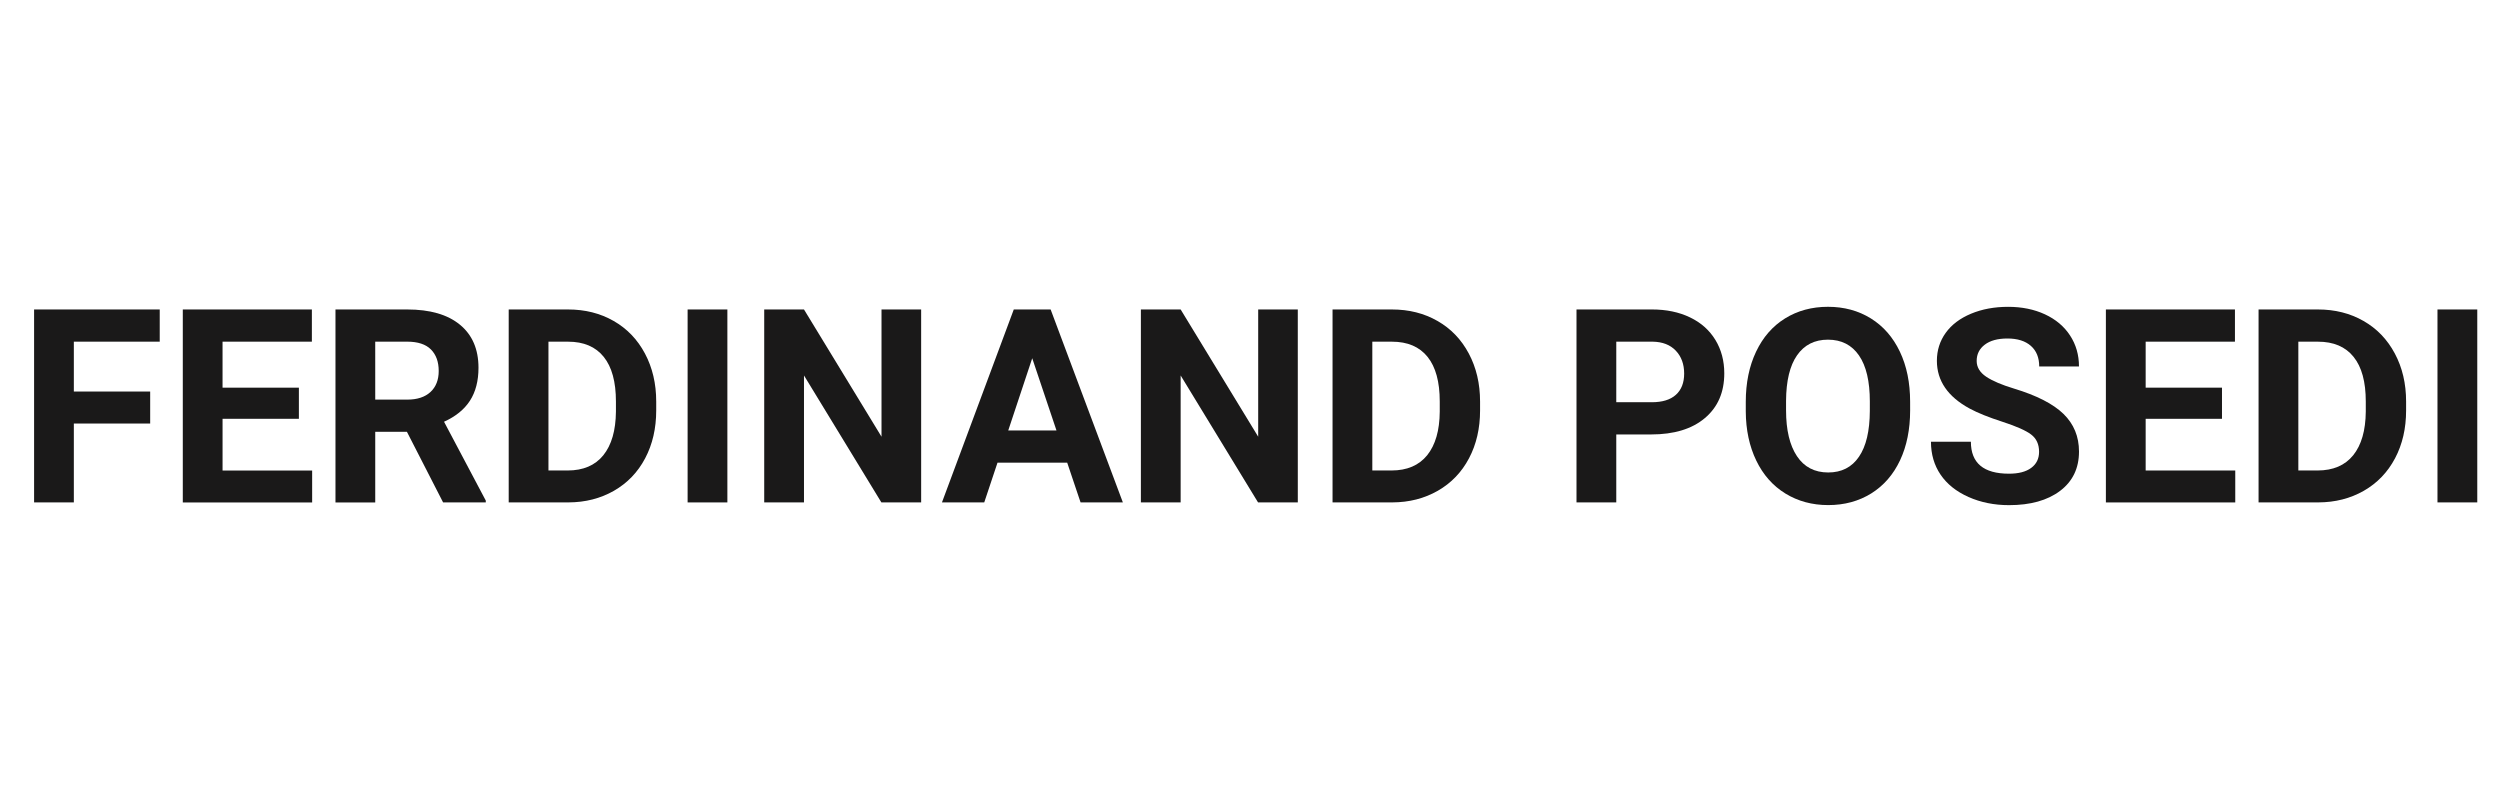 <?xml version="1.0" encoding="utf-8"?>
<!-- Generator: Adobe Illustrator 15.0.0, SVG Export Plug-In . SVG Version: 6.00 Build 0)  -->
<!DOCTYPE svg PUBLIC "-//W3C//DTD SVG 1.1//EN" "http://www.w3.org/Graphics/SVG/1.1/DTD/svg11.dtd">
<svg version="1.1" id="Layer_1" xmlns="http://www.w3.org/2000/svg" xmlns:xlink="http://www.w3.org/1999/xlink" x="0px" y="0px"
	 width="220px" height="70px" viewBox="0 0 220 70" enable-background="new 0 0 220 70" xml:space="preserve">
<path fill="#1A1919" d="M13.216,37.273H6.498v6.939H3v-16.98h11.056v2.834H6.498v4.386h6.718V37.273L13.216,37.273z"/>
<path fill="#1A1919" d="M26.303,36.855h-6.718v4.549h7.884v2.81H16.086V27.233h11.359v2.834h-7.861v4.047h6.718v2.741H26.303z"/>
<path fill="#1A1919" d="M35.809,37.999h-2.788v6.215h-3.499V27.233h6.31c2.006,0,3.553,0.446,4.642,1.341
	c1.088,0.894,1.633,2.157,1.633,3.791c0,1.158-0.252,2.125-0.753,2.9c-0.501,0.772-1.262,1.389-2.279,1.848l3.674,6.939v0.16h-3.756
	L35.809,37.999z M33.021,35.166h2.822c0.879,0,1.559-0.225,2.041-0.672c0.482-0.447,0.723-1.064,0.723-1.848
	c0-0.803-0.228-1.433-0.682-1.891c-0.456-0.46-1.153-0.689-2.094-0.689H33.02L33.021,35.166L33.021,35.166z"/>
<path fill="#1A1919" d="M44.766,44.213v-16.98h5.225c1.493,0,2.829,0.335,4.006,1.009c1.178,0.672,2.098,1.628,2.758,2.868
	c0.661,1.241,0.992,2.649,0.992,4.228v0.782c0,1.577-0.325,2.981-0.974,4.211s-1.565,2.179-2.747,2.858
	c-1.182,0.675-2.515,1.017-4,1.022L44.766,44.213L44.766,44.213z M48.264,30.067v11.335h1.692c1.368,0,2.414-0.446,3.137-1.34
	c0.723-0.896,1.093-2.176,1.109-3.838v-0.896c0-1.727-0.358-3.035-1.073-3.924c-0.715-0.891-1.761-1.336-3.137-1.336L48.264,30.067
	L48.264,30.067z"/>
<path fill="#1A1919" d="M64.009,44.213H60.51v-16.98h3.499V44.213z"/>
<path fill="#1A1919" d="M81.062,44.213h-3.5l-6.811-11.172v11.172h-3.5v-16.98h3.5l6.822,11.197V27.233h3.488L81.062,44.213
	L81.062,44.213z"/>
<path fill="#1A1919" d="M93.914,40.716H87.78l-1.167,3.497h-3.721l6.321-16.981h3.243l6.357,16.981h-3.722L93.914,40.716z
	 M88.725,37.881h4.245l-2.134-6.356L88.725,37.881z"/>
<path fill="#1A1919" d="M114.207,44.213h-3.498l-6.812-11.172v11.172h-3.499v-16.98h3.499l6.824,11.197V27.233h3.485L114.207,44.213
	L114.207,44.213z"/>
<path fill="#1A1919" d="M117.264,44.213v-16.98h5.227c1.492,0,2.83,0.335,4.004,1.009c1.182,0.672,2.098,1.628,2.759,2.868
	c0.661,1.241,0.992,2.649,0.992,4.228v0.782c0,1.577-0.325,2.981-0.974,4.211c-0.649,1.229-1.563,2.179-2.748,2.858
	c-1.18,0.675-2.516,1.017-4,1.022L117.264,44.213L117.264,44.213z M120.764,30.067v11.335h1.691c1.365,0,2.411-0.446,3.136-1.34
	c0.722-0.896,1.095-2.176,1.107-3.838v-0.896c0-1.727-0.357-3.035-1.071-3.924c-0.716-0.891-1.76-1.336-3.138-1.336L120.764,30.067
	L120.764,30.067z"/>
<path fill="#1A1919" d="M142.232,38.232v5.98h-3.5v-16.98h6.629c1.273,0,2.396,0.232,3.363,0.7c0.971,0.465,1.711,1.13,2.235,1.989
	c0.519,0.859,0.778,1.836,0.778,2.934c0,1.664-0.567,2.977-1.708,3.937c-1.138,0.962-2.718,1.44-4.729,1.44H142.232z
	 M142.232,35.396h3.127c0.925,0,1.634-0.217,2.117-0.652c0.484-0.436,0.73-1.057,0.73-1.867c0-0.832-0.248-1.504-0.736-2.017
	c-0.488-0.514-1.164-0.778-2.031-0.793h-3.207V35.396L142.232,35.396z"/>
<path fill="#1A1919" d="M168.092,36.109c0,1.673-0.296,3.138-0.886,4.396c-0.593,1.26-1.437,2.23-2.536,2.917
	c-1.102,0.683-2.361,1.026-3.785,1.026c-1.408,0-2.664-0.34-3.768-1.016c-1.104-0.68-1.959-1.644-2.565-2.898
	c-0.606-1.256-0.916-2.701-0.924-4.333v-0.839c0-1.672,0.304-3.145,0.907-4.414c0.604-1.273,1.453-2.248,2.554-2.929
	c1.099-0.68,2.356-1.02,3.772-1.02c1.414,0,2.672,0.34,3.771,1.021s1.951,1.655,2.557,2.929c0.603,1.271,0.901,2.737,0.901,4.401
	L168.092,36.109L168.092,36.109z M164.546,35.338c0-1.781-0.317-3.133-0.955-4.058c-0.637-0.925-1.548-1.389-2.729-1.389
	c-1.176,0-2.08,0.458-2.719,1.372c-0.637,0.912-0.961,2.252-0.97,4.016v0.828c0,1.733,0.321,3.078,0.958,4.035
	s1.555,1.436,2.753,1.436c1.175,0,2.077-0.459,2.706-1.385c0.629-0.92,0.947-2.26,0.955-4.028L164.546,35.338L164.546,35.338z"/>
<path fill="#1A1919" d="M179.439,39.758c0-0.66-0.232-1.166-0.699-1.521c-0.467-0.354-1.307-0.726-2.52-1.119
	c-1.214-0.393-2.173-0.778-2.882-1.16c-1.927-1.042-2.892-2.446-2.892-4.21c0-0.918,0.259-1.735,0.775-2.455
	c0.518-0.72,1.26-1.281,2.229-1.686c0.968-0.404,2.055-0.606,3.26-0.606c1.214,0,2.293,0.219,3.243,0.659
	c0.946,0.439,1.687,1.059,2.21,1.86c0.525,0.802,0.787,1.71,0.787,2.729h-3.499c0-0.778-0.245-1.381-0.734-1.812
	c-0.489-0.432-1.179-0.649-2.065-0.649c-0.854,0-1.519,0.182-1.993,0.544c-0.476,0.361-0.712,0.838-0.712,1.428
	c0,0.551,0.279,1.015,0.834,1.388c0.557,0.373,1.376,0.723,2.457,1.049c1.986,0.601,3.438,1.342,4.351,2.229
	c0.909,0.888,1.363,1.99,1.363,3.312c0,1.471-0.558,2.625-1.667,3.461c-1.111,0.836-2.608,1.254-4.491,1.254
	c-1.305,0-2.495-0.242-3.567-0.719c-1.074-0.479-1.892-1.133-2.457-1.965c-0.564-0.832-0.845-1.799-0.845-2.894h3.513
	c0,1.873,1.117,2.81,3.356,2.81c0.834,0,1.483-0.166,1.947-0.507C179.207,40.837,179.439,40.366,179.439,39.758z"/>
<path fill="#1A1919" d="M195.535,36.855h-6.717v4.549h7.885v2.81h-11.385V27.233h11.357v2.834h-7.857v4.047h6.717V36.855z"/>
<path fill="#1A1919" d="M198.754,44.213v-16.98h5.227c1.49,0,2.83,0.335,4.004,1.009c1.182,0.672,2.099,1.628,2.76,2.868
	c0.663,1.241,0.992,2.649,0.992,4.228v0.782c0,1.577-0.323,2.981-0.973,4.211c-0.65,1.229-1.564,2.179-2.748,2.858
	c-1.181,0.675-2.517,1.017-4,1.022L198.754,44.213L198.754,44.213z M202.254,30.067v11.335h1.691c1.369,0,2.414-0.446,3.137-1.34
	c0.723-0.896,1.091-2.176,1.107-3.838v-0.896c0-1.727-0.355-3.035-1.073-3.924c-0.714-0.891-1.759-1.336-3.136-1.336L202.254,30.067
	L202.254,30.067z"/>
<path fill="#1A1919" d="M218,44.213h-3.502v-16.98H218V44.213z"/>
</svg>
